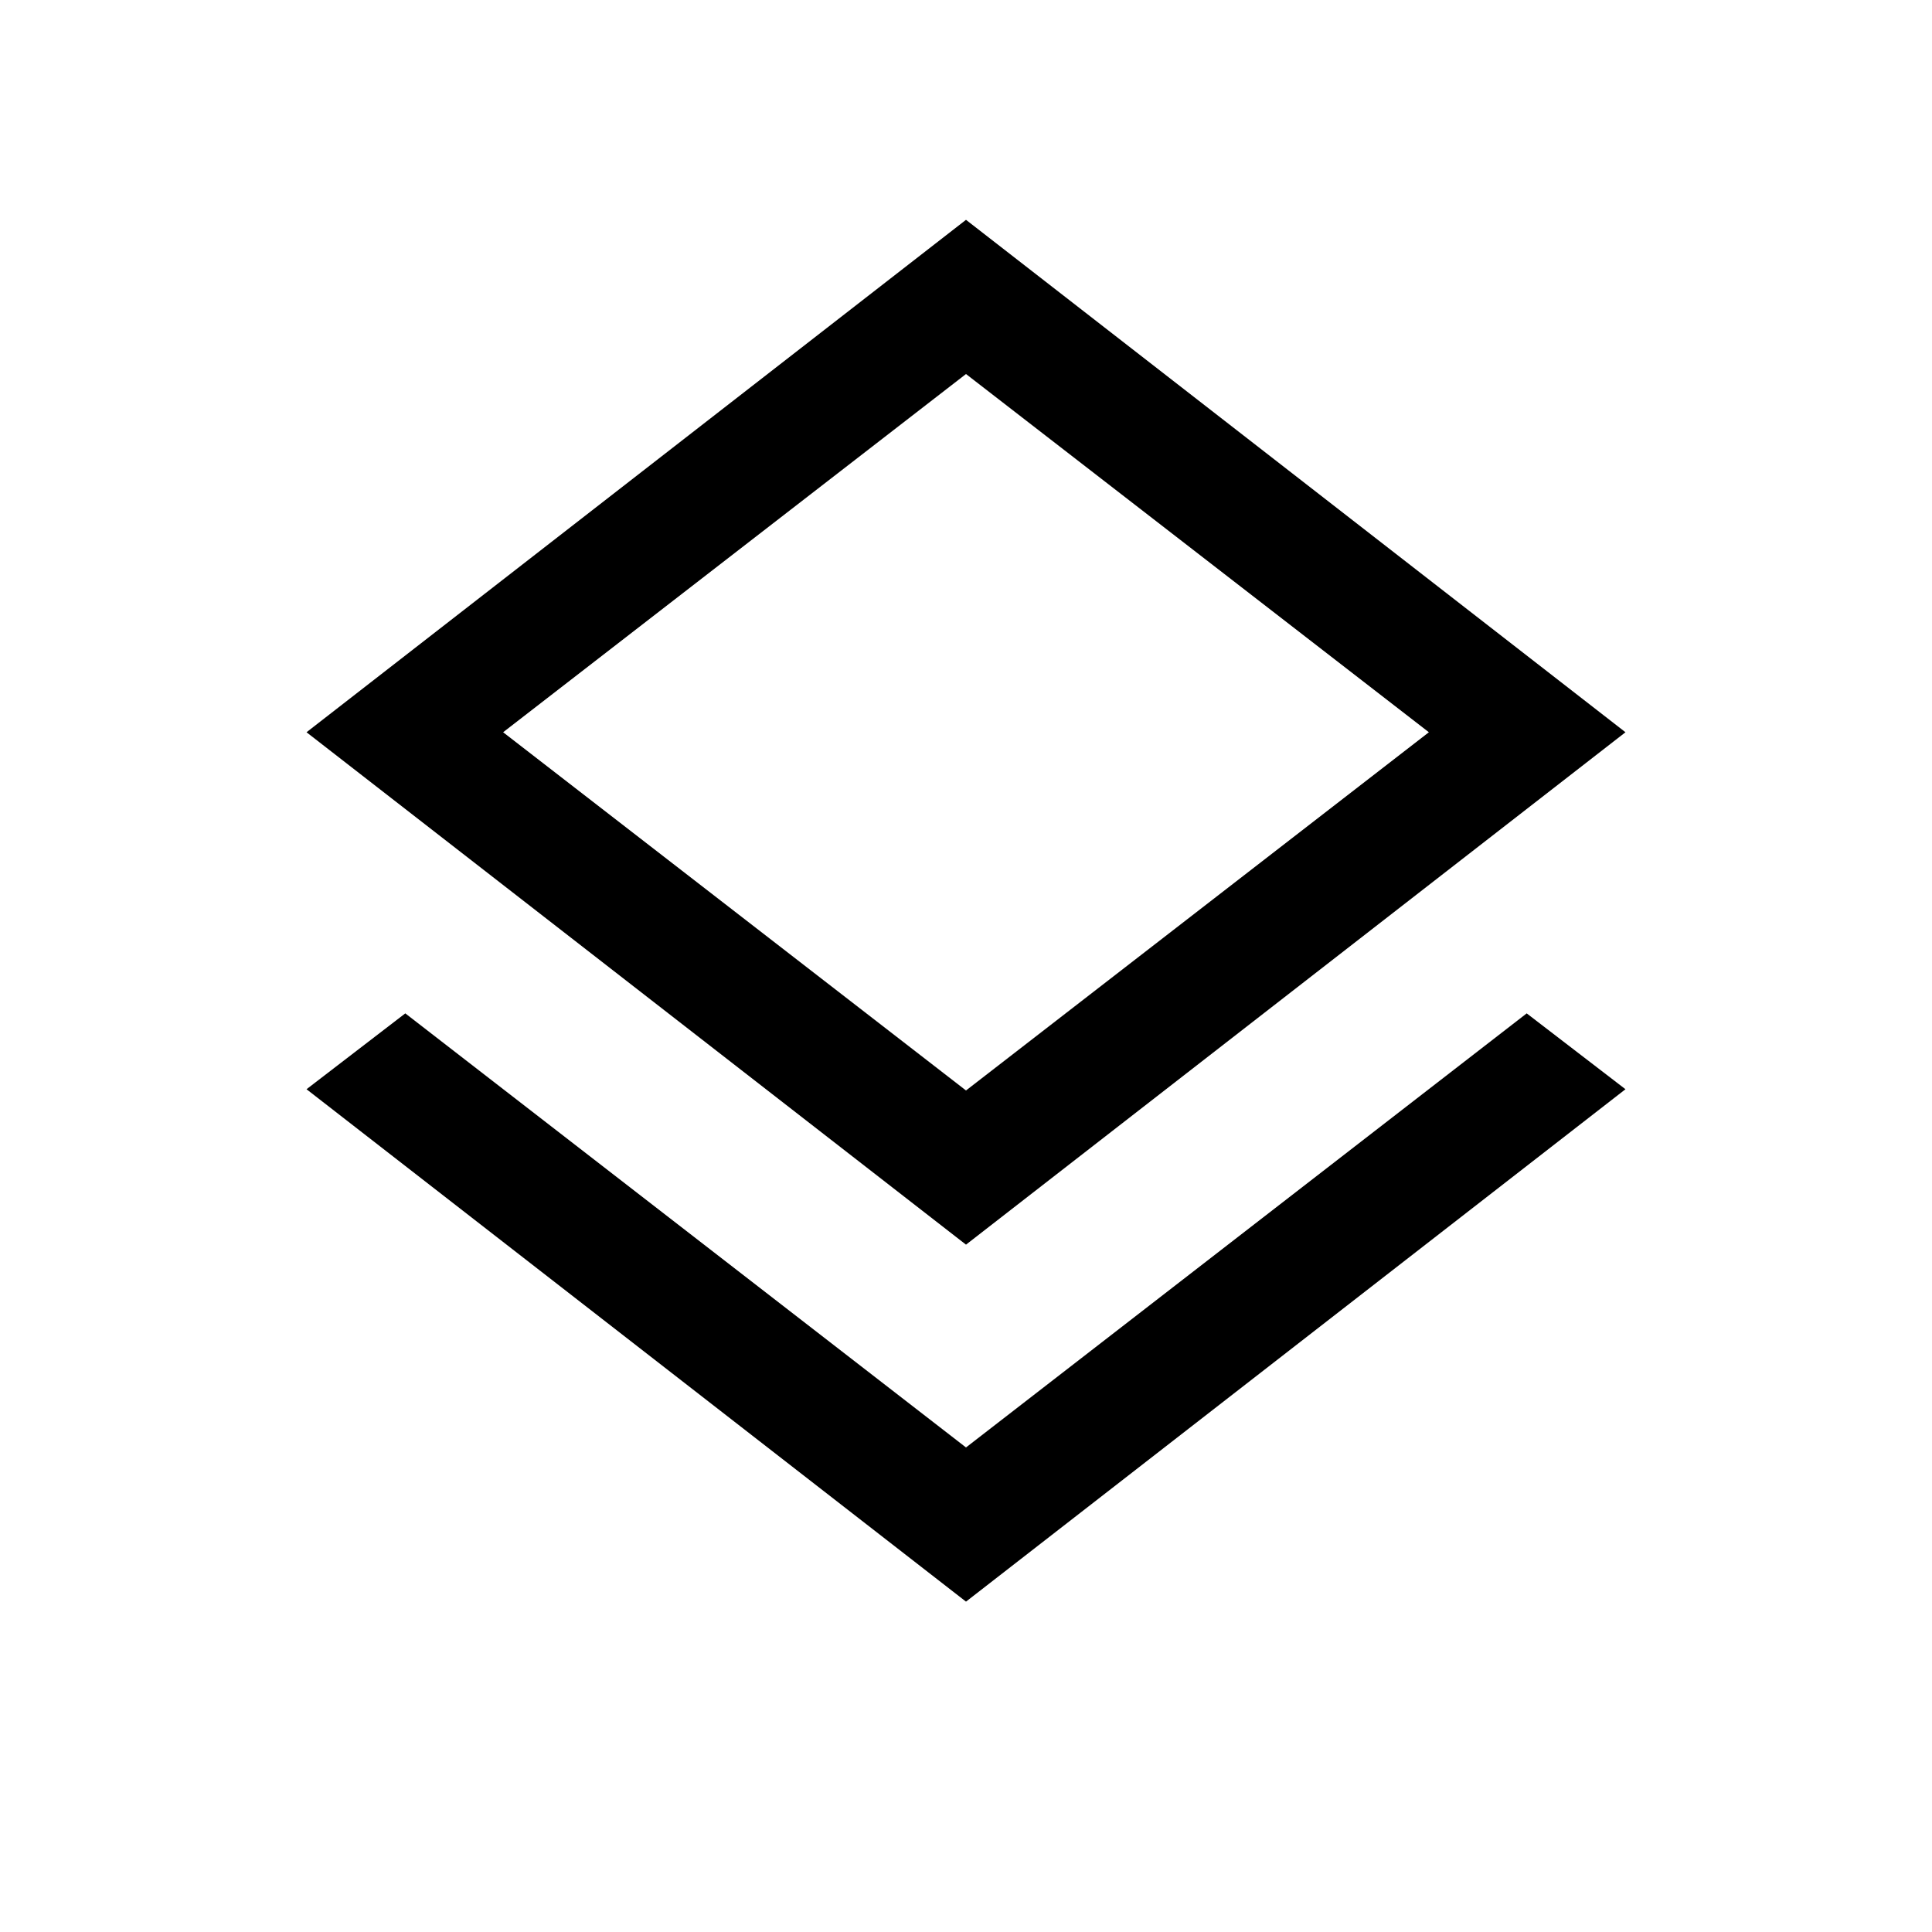 <svg xmlns="http://www.w3.org/2000/svg" height="24px" viewBox="0 -960 960 960" width="24px" fill="#000000"><path d="M480-164.16 152.31-418.77l49.08-37.69L480-240.77l278.61-215.69 49.08 37.69L480-164.16Zm0-177.38L152.31-596.15 480-850.77l327.69 254.62L480-341.54Zm0-254.61Zm0 178 230-178-230-178-230 178 230 178Z"/></svg>